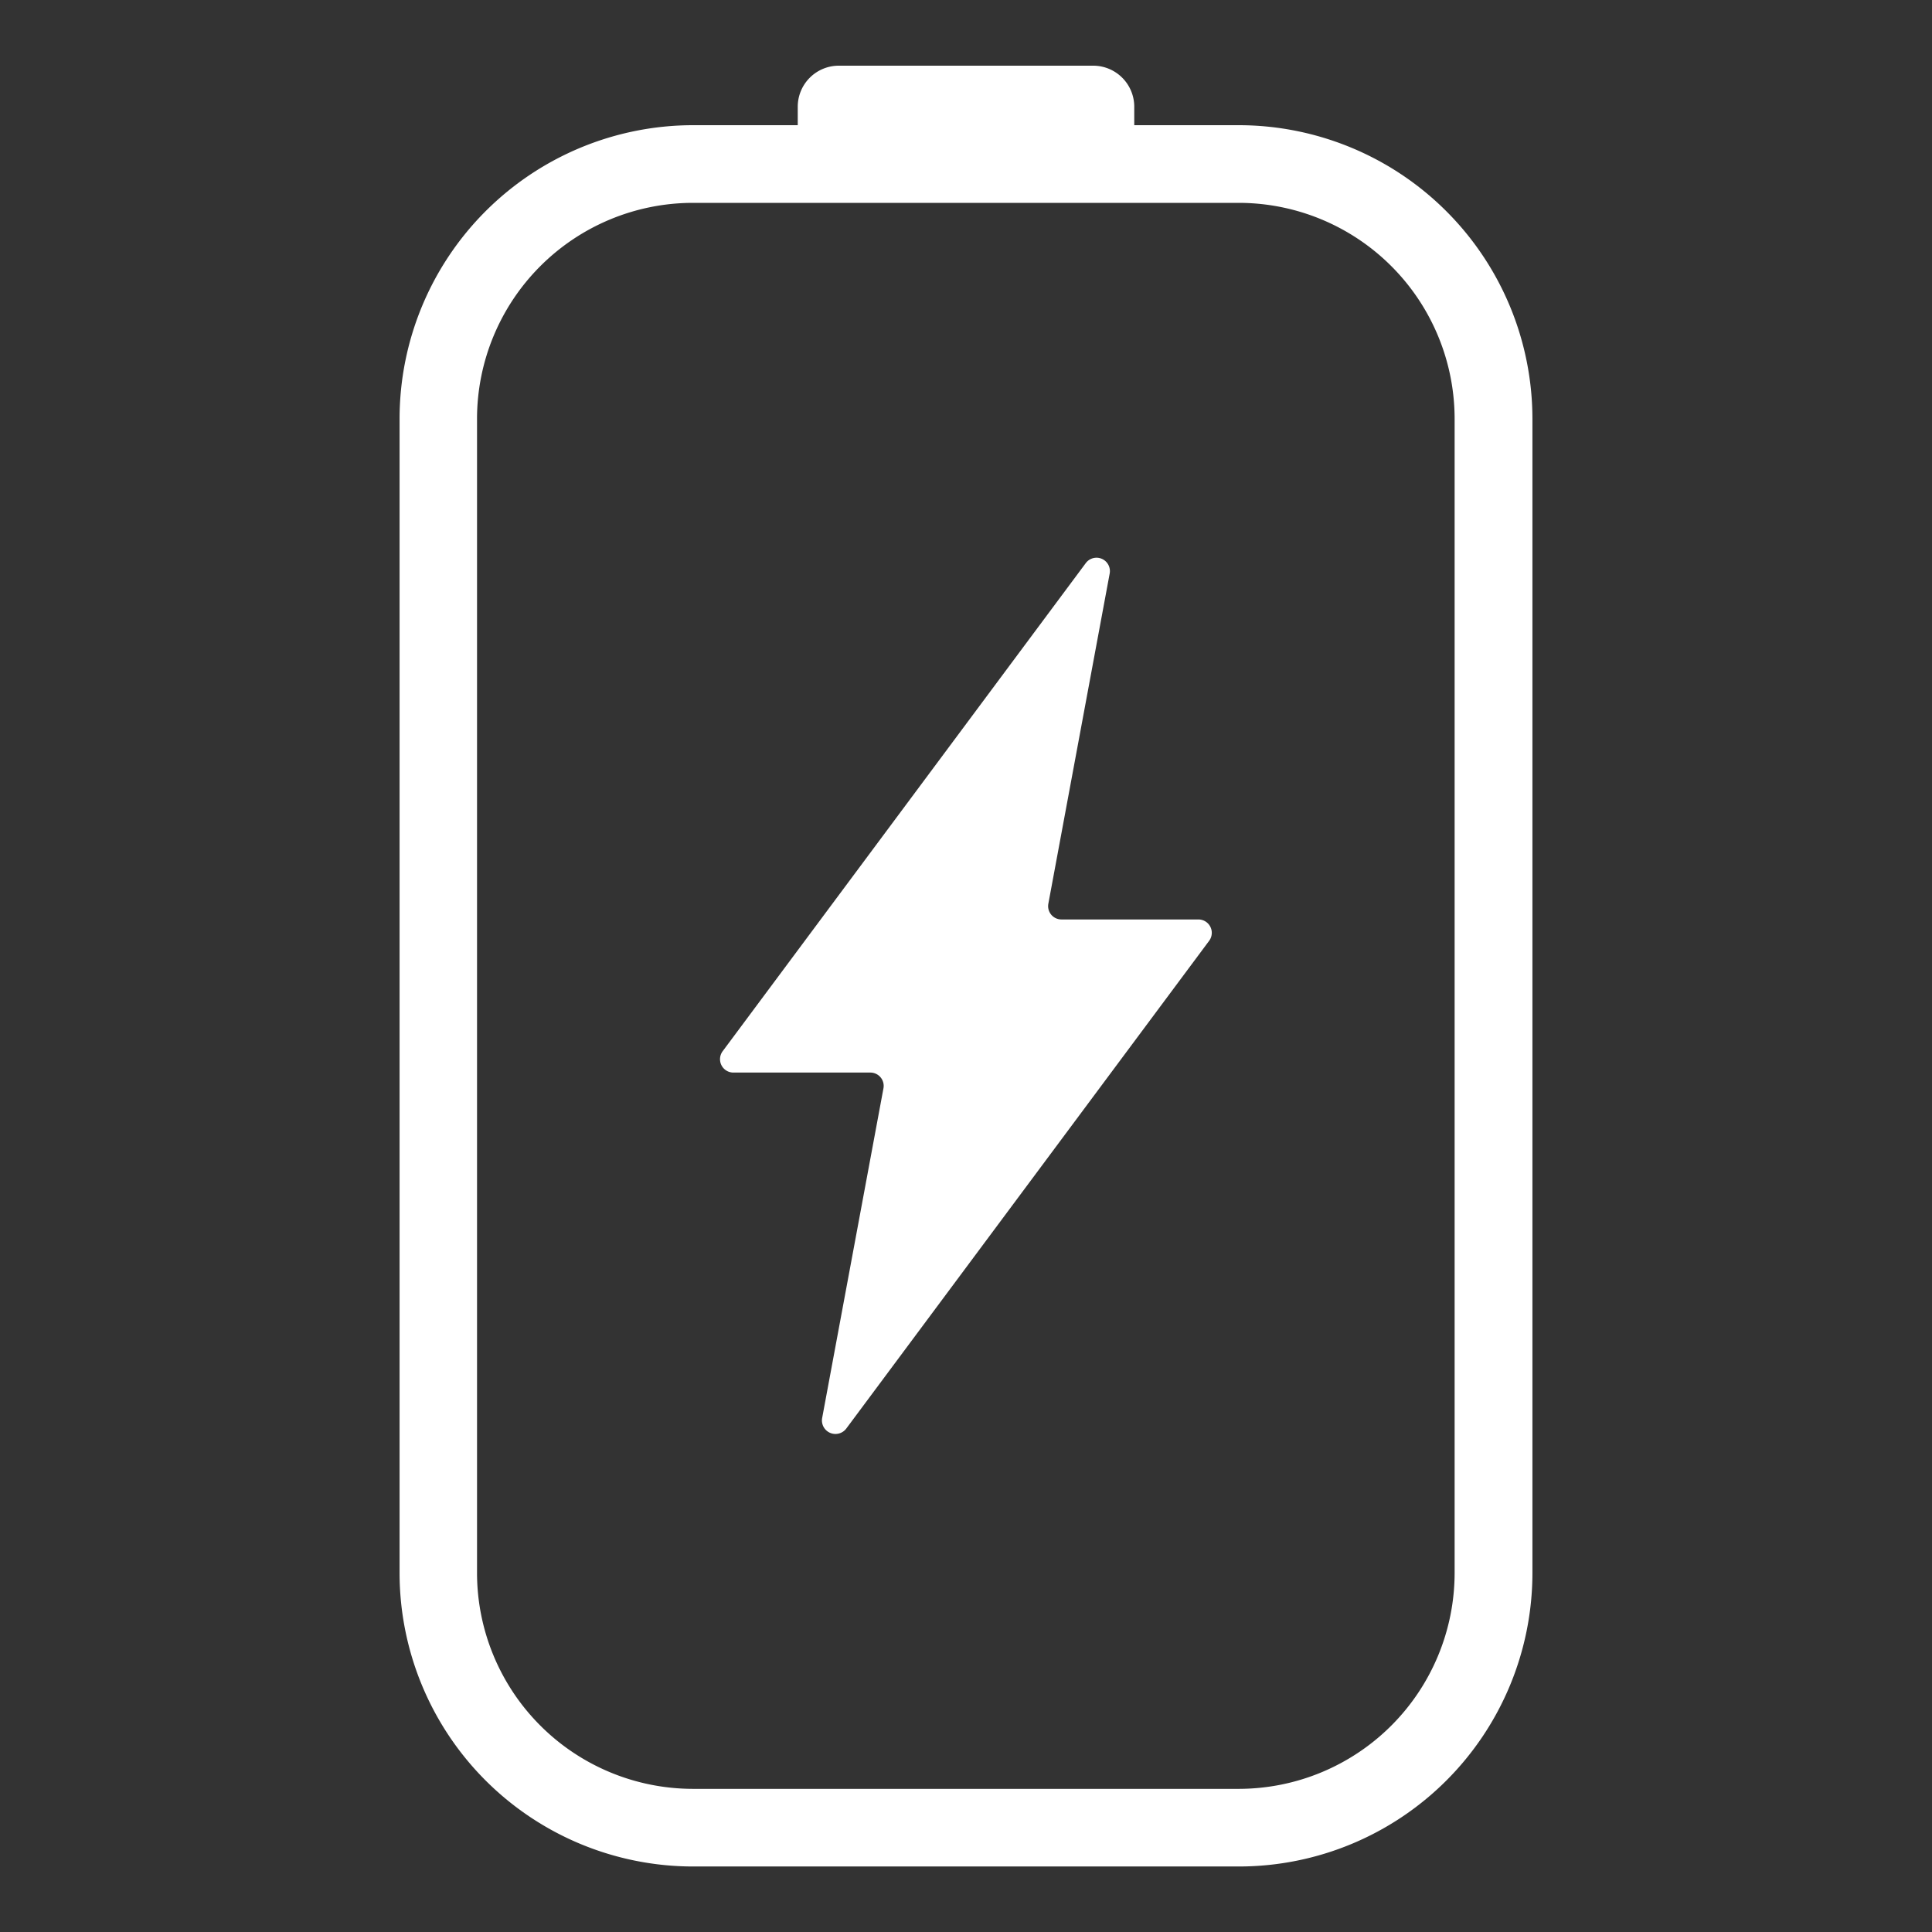 <svg id="组_1" data-name="组 1" xmlns="http://www.w3.org/2000/svg" width="100" height="100" viewBox="0 0 100 100">
  <rect x="0" y="0" width="100" height="100" fill="#333333" stroke="none"/>
  <rect id="矩形_2" data-name="矩形 2" width="100" height="100" transform="translate(0 0)" fill="none"/>
  <g id="组_24" data-name="组 24" transform="translate(20.682 3.4)">
    <path id="路径_10" data-name="路径 10" d="M66.2,7H60.777V6.038A2.126,2.126,0,0,0,58.659,3.92H45.477a2.126,2.126,0,0,0-2.118,2.118V7H37.932A15.2,15.2,0,0,0,22.75,22.184V81.947A15.2,15.2,0,0,0,37.932,97.129H66.2A15.2,15.2,0,0,0,81.386,81.947V22.184A15.209,15.209,0,0,0,66.2,7ZM77.359,81.947A11.184,11.184,0,0,1,66.2,93.111H37.923A11.184,11.184,0,0,1,26.759,81.947V22.184A11.184,11.184,0,0,1,37.923,11.02H66.2A11.184,11.184,0,0,1,77.359,22.184Z" transform="translate(-22.75 -3.92)" fill="#fff"/>
    <path id="路径_11" data-name="路径 11" d="M46.281,76.466,49.454,59.4a.689.689,0,0,0-.682-.818H41.69a.692.692,0,0,1-.555-1.109L59.927,32.212a.693.693,0,0,1,1.236.545L57.99,49.839a.689.689,0,0,0,.682.818h7.082a.692.692,0,0,1,.555,1.109L47.527,77.012A.7.7,0,0,1,46.281,76.466Z" transform="translate(-24.409 -6.466)" fill="#fff"/>
  </g>
</svg>
